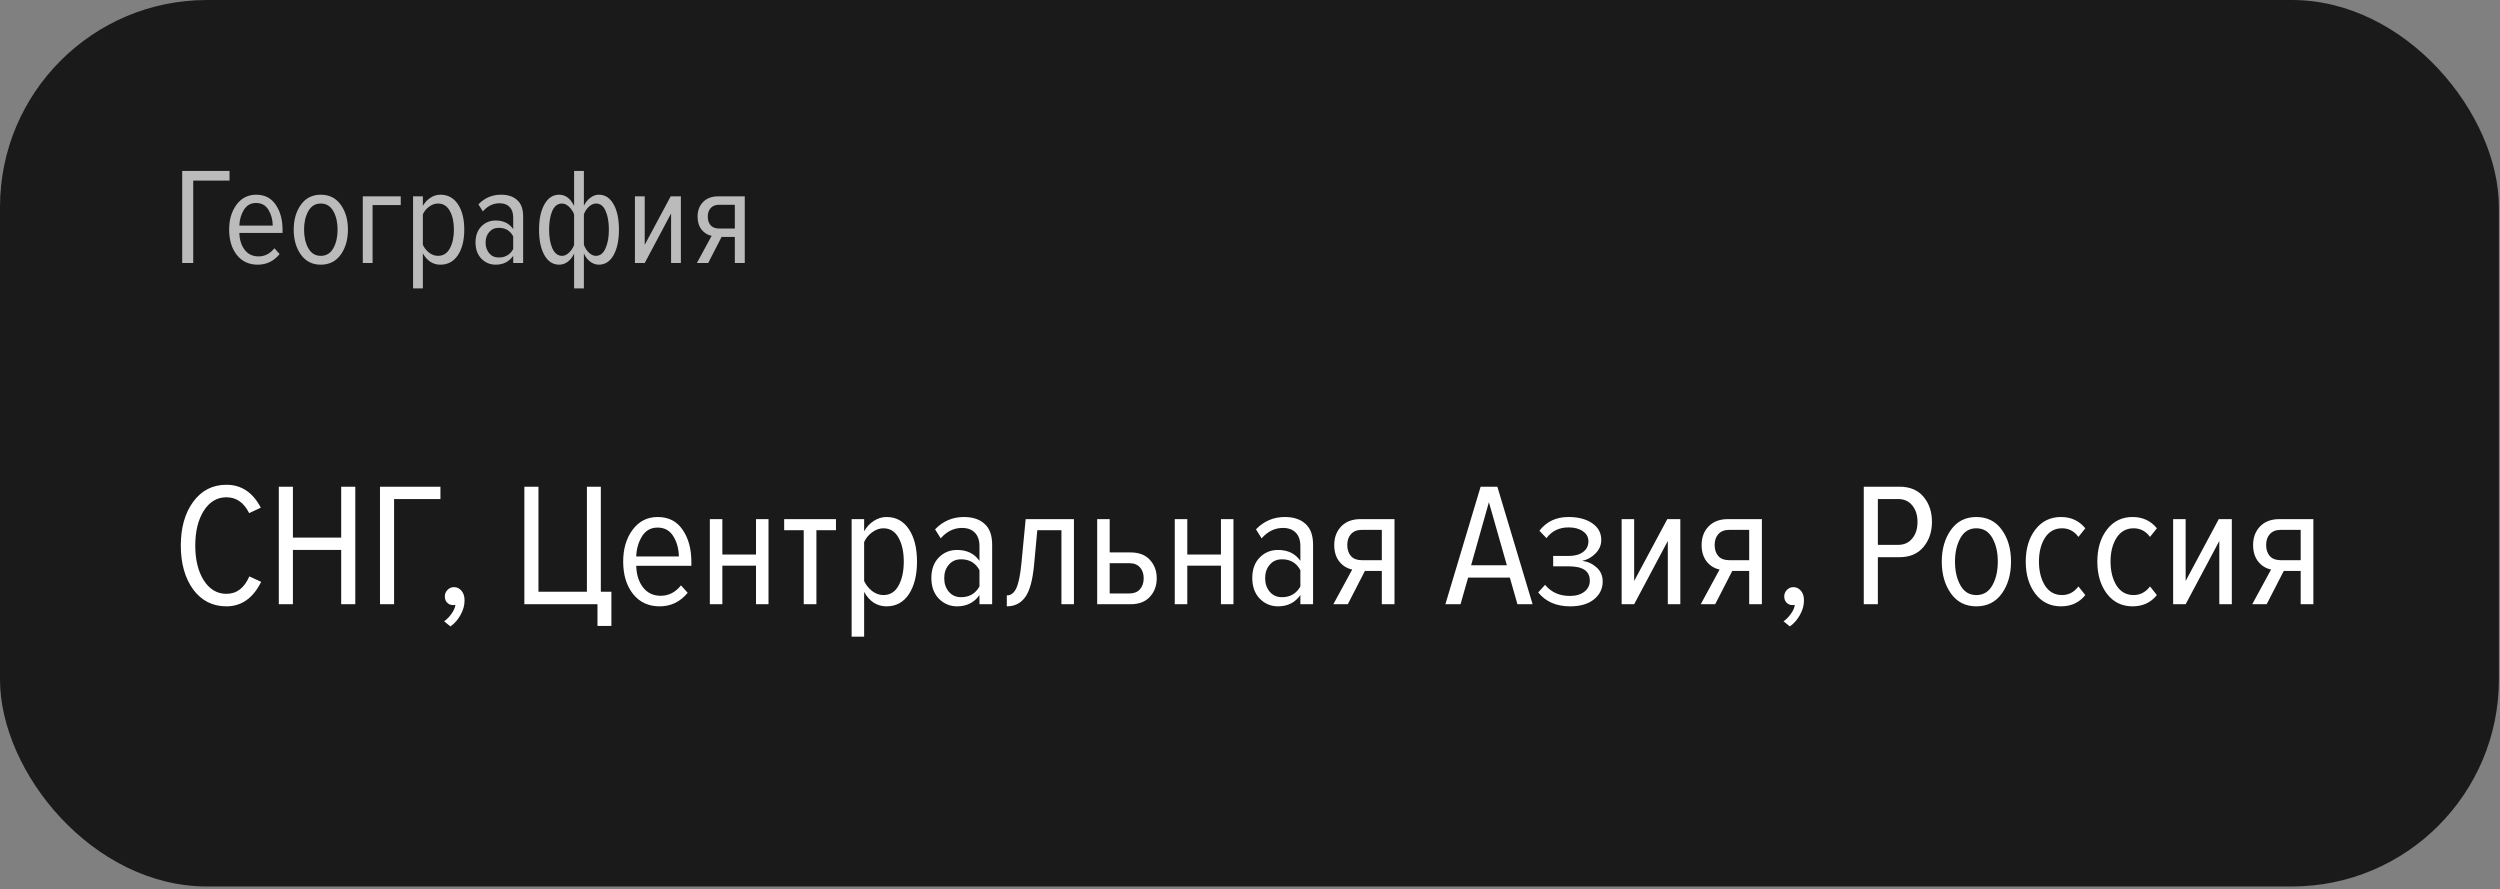 <?xml version="1.0" encoding="UTF-8"?> <svg xmlns="http://www.w3.org/2000/svg" width="520" height="185" viewBox="0 0 520 185" fill="none"><rect x="0" y="0" width="520" height="185" fill="#808080" stroke="none"/> <rect width="519.771" height="184.388" rx="43.063" fill="#1A1A1A"></rect> <path opacity="0.7" d="M40.192 54.709H37.895V35.56H47.742V37.57H40.192V54.709ZM53.603 55.053C51.785 55.053 50.34 54.383 49.268 53.043C48.197 51.684 47.661 49.924 47.661 47.761C47.661 45.694 48.168 43.972 49.182 42.593C50.216 41.196 51.584 40.498 53.288 40.498C55.048 40.498 56.398 41.187 57.335 42.565C58.292 43.943 58.771 45.694 58.771 47.819V48.45H49.785C49.823 49.886 50.197 51.062 50.905 51.981C51.613 52.881 52.57 53.331 53.776 53.331C55.077 53.331 56.178 52.766 57.077 51.637L58.168 52.842C56.962 54.316 55.441 55.053 53.603 55.053ZM56.733 46.928C56.713 45.684 56.417 44.594 55.843 43.656C55.268 42.699 54.407 42.22 53.259 42.22C52.149 42.22 51.297 42.708 50.704 43.684C50.13 44.641 49.823 45.723 49.785 46.928H56.733ZM66.716 55.053C64.956 55.053 63.578 54.354 62.583 52.957C61.587 51.56 61.09 49.828 61.09 47.761C61.09 45.713 61.587 43.991 62.583 42.593C63.578 41.196 64.956 40.498 66.716 40.498C68.496 40.498 69.884 41.196 70.879 42.593C71.874 43.972 72.372 45.694 72.372 47.761C72.372 49.828 71.874 51.56 70.879 52.957C69.884 54.354 68.496 55.053 66.716 55.053ZM66.716 53.216C67.865 53.216 68.736 52.689 69.329 51.637C69.922 50.584 70.219 49.292 70.219 47.761C70.219 46.249 69.922 44.967 69.329 43.914C68.736 42.861 67.865 42.335 66.716 42.335C65.587 42.335 64.726 42.861 64.133 43.914C63.539 44.967 63.243 46.249 63.243 47.761C63.243 49.292 63.539 50.584 64.133 51.637C64.726 52.689 65.587 53.216 66.716 53.216ZM83.355 40.842V42.651H77.498V54.709H75.46V40.842H83.355ZM95.248 53.072C94.367 54.393 93.152 55.053 91.602 55.053C90.051 55.053 88.836 54.268 87.956 52.699V59.991H85.917V40.842H87.956V42.823C88.358 42.115 88.884 41.55 89.535 41.129C90.185 40.708 90.874 40.498 91.602 40.498C93.152 40.498 94.367 41.158 95.248 42.479C96.128 43.799 96.568 45.56 96.568 47.761C96.568 49.962 96.128 51.732 95.248 53.072ZM91.085 53.216C92.176 53.216 92.999 52.709 93.554 51.694C94.128 50.661 94.415 49.35 94.415 47.761C94.415 46.172 94.128 44.871 93.554 43.857C92.999 42.842 92.176 42.335 91.085 42.335C90.453 42.335 89.841 42.555 89.248 42.995C88.673 43.416 88.243 43.943 87.956 44.574V50.919C88.243 51.551 88.673 52.096 89.248 52.555C89.841 52.996 90.453 53.216 91.085 53.216ZM108.813 54.709H106.746V53.216C105.885 54.441 104.67 55.053 103.1 55.053C101.933 55.053 100.938 54.632 100.115 53.79C99.311 52.948 98.909 51.828 98.909 50.431C98.909 49.034 99.311 47.924 100.115 47.101C100.919 46.278 101.914 45.866 103.1 45.866C104.708 45.866 105.923 46.46 106.746 47.646V45.235C106.746 44.297 106.498 43.57 106 43.053C105.502 42.536 104.804 42.278 103.904 42.278C102.584 42.278 101.426 42.842 100.431 43.972L99.512 42.507C100.794 41.168 102.364 40.498 104.22 40.498C105.655 40.498 106.775 40.871 107.579 41.617C108.402 42.345 108.813 43.474 108.813 45.005V54.709ZM103.761 53.56C105.1 53.56 106.096 52.976 106.746 51.809V49.168C106.115 47.981 105.12 47.388 103.761 47.388C102.919 47.388 102.249 47.684 101.751 48.278C101.254 48.852 101.005 49.579 101.005 50.46C101.005 51.34 101.254 52.077 101.751 52.67C102.249 53.264 102.919 53.56 103.761 53.56ZM113.239 42.507C113.986 41.168 115.01 40.498 116.311 40.498C117.613 40.498 118.646 41.273 119.412 42.823V35.56H121.45V42.794C121.795 42.086 122.244 41.531 122.799 41.129C123.354 40.708 123.938 40.498 124.551 40.498C125.852 40.498 126.876 41.158 127.622 42.479C128.369 43.799 128.742 45.56 128.742 47.761C128.742 49.962 128.369 51.732 127.622 53.072C126.876 54.393 125.852 55.053 124.551 55.053C123.938 55.053 123.354 54.852 122.799 54.45C122.244 54.048 121.795 53.474 121.45 52.728V59.991H119.412V52.756C119.086 53.465 118.646 54.029 118.091 54.45C117.536 54.852 116.943 55.053 116.311 55.053C115.01 55.053 113.986 54.393 113.239 53.072C112.493 51.752 112.12 49.991 112.12 47.79C112.12 45.589 112.493 43.828 113.239 42.507ZM116.885 42.335C116.005 42.335 115.335 42.842 114.876 43.857C114.436 44.871 114.216 46.182 114.216 47.79C114.216 49.359 114.445 50.661 114.905 51.694C115.383 52.709 116.053 53.216 116.914 53.216C117.412 53.216 117.89 52.996 118.35 52.555C118.828 52.115 119.182 51.579 119.412 50.948V44.603C119.182 43.972 118.828 43.436 118.35 42.995C117.89 42.555 117.402 42.335 116.885 42.335ZM123.948 53.216C124.809 53.216 125.469 52.709 125.929 51.694C126.407 50.661 126.646 49.35 126.646 47.761C126.646 46.172 126.417 44.871 125.957 43.857C125.517 42.842 124.857 42.335 123.976 42.335C123.46 42.335 122.962 42.555 122.484 42.995C122.024 43.416 121.68 43.943 121.45 44.574V50.919C121.68 51.551 122.024 52.096 122.484 52.555C122.962 52.996 123.45 53.216 123.948 53.216ZM134.102 54.709H132.064V40.842H134.102V50.919L139.499 40.842H141.624V54.709H139.585V44.402L134.102 54.709ZM147.304 54.709H144.949L148.021 49.053C147.179 48.881 146.481 48.45 145.926 47.761C145.37 47.053 145.093 46.153 145.093 45.062C145.093 43.838 145.466 42.833 146.213 42.048C146.978 41.244 148.031 40.842 149.371 40.842H154.911V54.709H152.844V49.283H150.088L147.304 54.709ZM149.571 47.531H152.844V42.593H149.571C148.825 42.593 148.241 42.823 147.82 43.282C147.418 43.723 147.217 44.316 147.217 45.062C147.217 45.809 147.418 46.412 147.82 46.871C148.222 47.311 148.806 47.531 149.571 47.531Z" fill="white"></path> <path d="M47.1 126.119C44.217 126.119 41.908 124.947 40.174 122.601C38.463 120.231 37.608 117.189 37.608 113.475C37.608 109.761 38.463 106.732 40.174 104.386C41.908 102.016 44.217 100.831 47.1 100.831C50.203 100.831 52.586 102.419 54.247 105.595L51.828 106.732C50.729 104.533 49.153 103.433 47.1 103.433C45.146 103.433 43.57 104.374 42.373 106.255C41.2 108.137 40.613 110.543 40.613 113.475C40.613 116.407 41.2 118.814 42.373 120.695C43.57 122.577 45.146 123.517 47.1 123.517C49.226 123.517 50.814 122.308 51.865 119.889L54.321 121.025C52.635 124.421 50.228 126.119 47.1 126.119ZM73.899 125.68H70.967V114.391H60.925V125.68H57.993V101.234H60.925V111.826H70.967V101.234H73.899V125.68ZM81.97 125.68H79.038V101.234H91.609V103.8H81.97V125.68ZM96.628 124.873C96.628 125.924 96.347 126.938 95.785 127.915C95.248 128.893 94.552 129.687 93.696 130.298L92.377 129.235C92.963 128.819 93.476 128.294 93.916 127.659C94.38 127.024 94.649 126.413 94.722 125.826C94.698 125.826 94.625 125.826 94.503 125.826C94.38 125.851 94.295 125.863 94.246 125.863C93.757 125.863 93.342 125.692 93 125.35C92.682 125.008 92.523 124.58 92.523 124.067C92.523 123.53 92.707 123.078 93.073 122.711C93.44 122.32 93.892 122.125 94.429 122.125C95.04 122.125 95.553 122.369 95.969 122.858C96.408 123.346 96.628 124.018 96.628 124.873ZM124.276 130.188V125.68H109.067V101.234H111.999V123.078H122.077V101.234H124.973V123.078H127.172V130.188H124.276ZM137.209 126.119C134.888 126.119 133.043 125.264 131.675 123.554C130.307 121.819 129.622 119.571 129.622 116.81C129.622 114.172 130.27 111.973 131.565 110.213C132.884 108.43 134.631 107.538 136.806 107.538C139.054 107.538 140.776 108.418 141.974 110.177C143.195 111.936 143.806 114.172 143.806 116.884V117.69H132.335C132.383 119.522 132.86 121.025 133.764 122.198C134.668 123.346 135.89 123.92 137.429 123.92C139.09 123.92 140.495 123.2 141.644 121.758L143.036 123.297C141.497 125.179 139.555 126.119 137.209 126.119ZM141.204 115.748C141.179 114.159 140.801 112.767 140.068 111.569C139.335 110.348 138.235 109.737 136.769 109.737C135.352 109.737 134.265 110.36 133.507 111.606C132.774 112.828 132.383 114.208 132.335 115.748H141.204ZM150.248 125.68H147.646V107.978H150.248V115.344H157.248V107.978H159.85V125.68H157.248V117.653H150.248V125.68ZM169.813 125.68H167.175V110.287H163.107V107.978H173.882V110.287H169.813V125.68ZM189.049 123.591C187.925 125.277 186.374 126.119 184.394 126.119C182.415 126.119 180.864 125.118 179.74 123.114V132.423H177.138V107.978H179.74V110.507C180.253 109.603 180.925 108.882 181.756 108.344C182.586 107.807 183.466 107.538 184.394 107.538C186.374 107.538 187.925 108.381 189.049 110.067C190.173 111.753 190.735 114.001 190.735 116.81C190.735 119.62 190.173 121.88 189.049 123.591ZM183.735 123.774C185.127 123.774 186.178 123.126 186.887 121.831C187.62 120.512 187.986 118.838 187.986 116.81C187.986 114.782 187.62 113.121 186.887 111.826C186.178 110.531 185.127 109.884 183.735 109.884C182.928 109.884 182.147 110.165 181.389 110.726C180.656 111.264 180.106 111.936 179.74 112.742V120.842C180.106 121.648 180.656 122.345 181.389 122.931C182.147 123.493 182.928 123.774 183.735 123.774ZM206.368 125.68H203.729V123.774C202.629 125.338 201.078 126.119 199.074 126.119C197.584 126.119 196.313 125.582 195.263 124.507C194.236 123.432 193.723 122.002 193.723 120.219C193.723 118.435 194.236 117.018 195.263 115.967C196.289 114.917 197.559 114.391 199.074 114.391C201.127 114.391 202.678 115.149 203.729 116.664V113.585C203.729 112.388 203.411 111.459 202.776 110.8C202.141 110.14 201.249 109.81 200.1 109.81C198.415 109.81 196.936 110.531 195.666 111.973L194.493 110.103C196.13 108.393 198.134 107.538 200.504 107.538C202.336 107.538 203.765 108.014 204.792 108.967C205.842 109.896 206.368 111.337 206.368 113.292V125.68ZM199.917 124.214C201.628 124.214 202.898 123.468 203.729 121.978V118.606C202.922 117.091 201.652 116.334 199.917 116.334C198.842 116.334 197.987 116.713 197.352 117.47C196.716 118.203 196.399 119.132 196.399 120.255C196.399 121.379 196.716 122.32 197.352 123.078C197.987 123.835 198.842 124.214 199.917 124.214ZM209.416 126.119V123.847C210.247 123.847 210.894 123.371 211.358 122.418C211.847 121.441 212.213 119.681 212.458 117.14L213.337 107.978H223.379V125.68H220.777V110.287H215.756L215.097 117.397C214.803 120.622 214.193 122.882 213.264 124.177C212.336 125.472 211.053 126.119 209.416 126.119ZM228.212 107.978H230.814V114.905H235.138C236.898 114.905 238.241 115.418 239.17 116.444C240.123 117.47 240.599 118.753 240.599 120.292C240.599 121.831 240.123 123.114 239.17 124.14C238.241 125.167 236.898 125.68 235.138 125.68H228.212V107.978ZM234.882 117.14H230.814V123.444H234.882C235.835 123.444 236.568 123.163 237.081 122.601C237.618 122.015 237.887 121.245 237.887 120.292C237.887 119.339 237.631 118.582 237.117 118.02C236.604 117.433 235.859 117.14 234.882 117.14ZM246.955 125.68H244.353V107.978H246.955V115.344H253.956V107.978H256.558V125.68H253.956V117.653H246.955V125.68ZM273.118 125.68H270.479V123.774C269.38 125.338 267.828 126.119 265.824 126.119C264.334 126.119 263.063 125.582 262.013 124.507C260.987 123.432 260.474 122.002 260.474 120.219C260.474 118.435 260.987 117.018 262.013 115.967C263.039 114.917 264.31 114.391 265.824 114.391C267.877 114.391 269.428 115.149 270.479 116.664V113.585C270.479 112.388 270.161 111.459 269.526 110.8C268.891 110.14 267.999 109.81 266.851 109.81C265.165 109.81 263.687 110.531 262.416 111.973L261.243 110.103C262.88 108.393 264.884 107.538 267.254 107.538C269.086 107.538 270.516 108.014 271.542 108.967C272.592 109.896 273.118 111.337 273.118 113.292V125.68ZM266.667 124.214C268.378 124.214 269.648 123.468 270.479 121.978V118.606C269.673 117.091 268.402 116.334 266.667 116.334C265.592 116.334 264.737 116.713 264.102 117.47C263.467 118.203 263.149 119.132 263.149 120.255C263.149 121.379 263.467 122.32 264.102 123.078C264.737 123.835 265.592 124.214 266.667 124.214ZM280.344 125.68H277.339L281.26 118.46C280.185 118.24 279.294 117.69 278.585 116.81C277.876 115.906 277.522 114.758 277.522 113.365C277.522 111.802 277.999 110.519 278.951 109.517C279.929 108.491 281.273 107.978 282.983 107.978H290.056V125.68H287.418V118.753H283.899L280.344 125.68ZM283.24 116.517H287.418V110.213H283.24C282.287 110.213 281.541 110.507 281.004 111.093C280.491 111.655 280.234 112.412 280.234 113.365C280.234 114.318 280.491 115.088 281.004 115.674C281.517 116.236 282.262 116.517 283.24 116.517ZM318.78 125.68H315.628L314.052 120.146H305.366L303.79 125.68H300.639L307.969 101.234H311.45L318.78 125.68ZM313.429 117.58L309.691 104.459L305.989 117.58H313.429ZM326.577 126.119C323.719 126.119 321.507 125.154 319.944 123.224L321.373 121.648C322.644 123.187 324.366 123.957 326.541 123.957C327.787 123.957 328.789 123.664 329.546 123.078C330.303 122.491 330.682 121.721 330.682 120.769C330.682 118.789 329.241 117.8 326.357 117.8H323.059V115.638H326.321C327.542 115.638 328.52 115.369 329.253 114.831C330.01 114.294 330.389 113.549 330.389 112.596C330.389 111.716 330.01 111.02 329.253 110.507C328.495 109.969 327.506 109.7 326.284 109.7C324.305 109.7 322.766 110.446 321.666 111.936L320.2 110.397C321.666 108.491 323.67 107.538 326.211 107.538C328.263 107.538 329.912 107.966 331.159 108.821C332.429 109.676 333.064 110.836 333.064 112.302C333.064 113.378 332.661 114.318 331.855 115.124C331.073 115.931 330.145 116.444 329.069 116.664C330.193 116.786 331.183 117.226 332.038 117.983C332.918 118.741 333.358 119.73 333.358 120.952C333.358 122.442 332.759 123.676 331.562 124.653C330.364 125.631 328.703 126.119 326.577 126.119ZM339.905 125.68H337.303V107.978H339.905V120.842L346.795 107.978H349.507V125.68H346.905V112.522L339.905 125.68ZM356.758 125.68H353.753L357.674 118.46C356.599 118.24 355.707 117.69 354.999 116.81C354.29 115.906 353.936 114.758 353.936 113.365C353.936 111.802 354.412 110.519 355.365 109.517C356.343 108.491 357.686 107.978 359.397 107.978H366.47V125.68H363.831V118.753H360.313L356.758 125.68ZM359.653 116.517H363.831V110.213H359.653C358.7 110.213 357.955 110.507 357.418 111.093C356.905 111.655 356.648 112.412 356.648 113.365C356.648 114.318 356.905 115.088 357.418 115.674C357.931 116.236 358.676 116.517 359.653 116.517ZM375.226 124.873C375.226 125.924 374.945 126.938 374.383 127.915C373.845 128.893 373.149 129.687 372.294 130.298L370.974 129.235C371.561 128.819 372.074 128.294 372.513 127.659C372.978 127.024 373.246 126.413 373.32 125.826C373.295 125.826 373.222 125.826 373.1 125.826C372.978 125.851 372.892 125.863 372.843 125.863C372.355 125.863 371.939 125.692 371.597 125.35C371.28 125.008 371.121 124.58 371.121 124.067C371.121 123.53 371.304 123.078 371.671 122.711C372.037 122.32 372.489 122.125 373.027 122.125C373.637 122.125 374.151 122.369 374.566 122.858C375.006 123.346 375.226 124.018 375.226 124.873ZM390.596 125.68H387.664V101.234H395.104C397.254 101.234 398.916 101.93 400.088 103.323C401.261 104.716 401.848 106.463 401.848 108.564C401.848 110.641 401.249 112.388 400.052 113.805C398.879 115.198 397.23 115.894 395.104 115.894H390.596V125.68ZM394.811 113.329C396.057 113.329 397.034 112.889 397.743 112.009C398.476 111.13 398.842 109.981 398.842 108.564C398.842 107.147 398.476 105.999 397.743 105.119C397.034 104.239 396.057 103.8 394.811 103.8H390.596V113.329H394.811ZM411.072 126.119C408.825 126.119 407.065 125.228 405.795 123.444C404.524 121.66 403.889 119.449 403.889 116.81C403.889 114.196 404.524 111.997 405.795 110.213C407.065 108.43 408.825 107.538 411.072 107.538C413.345 107.538 415.116 108.43 416.387 110.213C417.657 111.973 418.292 114.172 418.292 116.81C418.292 119.449 417.657 121.66 416.387 123.444C415.116 125.228 413.345 126.119 411.072 126.119ZM411.072 123.774C412.538 123.774 413.65 123.102 414.408 121.758C415.165 120.414 415.544 118.765 415.544 116.81C415.544 114.88 415.165 113.243 414.408 111.899C413.65 110.555 412.538 109.884 411.072 109.884C409.631 109.884 408.531 110.555 407.774 111.899C407.017 113.243 406.638 114.88 406.638 116.81C406.638 118.765 407.017 120.414 407.774 121.758C408.531 123.102 409.631 123.774 411.072 123.774ZM428.685 126.119C426.462 126.119 424.678 125.24 423.334 123.481C422.015 121.721 421.355 119.498 421.355 116.81C421.355 114.123 422.015 111.912 423.334 110.177C424.678 108.418 426.462 107.538 428.685 107.538C430.786 107.538 432.472 108.32 433.743 109.884L432.313 111.679C431.434 110.482 430.298 109.884 428.905 109.884C427.39 109.884 426.205 110.543 425.35 111.863C424.519 113.182 424.104 114.831 424.104 116.81C424.104 118.789 424.519 120.451 425.35 121.795C426.205 123.114 427.39 123.774 428.905 123.774C430.273 123.774 431.409 123.175 432.313 121.978L433.743 123.774C432.497 125.338 430.811 126.119 428.685 126.119ZM443.574 126.119C441.351 126.119 439.567 125.24 438.223 123.481C436.904 121.721 436.244 119.498 436.244 116.81C436.244 114.123 436.904 111.912 438.223 110.177C439.567 108.418 441.351 107.538 443.574 107.538C445.675 107.538 447.361 108.32 448.632 109.884L447.202 111.679C446.323 110.482 445.187 109.884 443.794 109.884C442.279 109.884 441.094 110.543 440.239 111.863C439.408 113.182 438.993 114.831 438.993 116.81C438.993 118.789 439.408 120.451 440.239 121.795C441.094 123.114 442.279 123.774 443.794 123.774C445.162 123.774 446.298 123.175 447.202 121.978L448.632 123.774C447.386 125.338 445.7 126.119 443.574 126.119ZM454.615 125.68H452.013V107.978H454.615V120.842L461.505 107.978H464.217V125.68H461.615V112.522L454.615 125.68ZM471.468 125.68H468.463L472.384 118.46C471.309 118.24 470.418 117.69 469.709 116.81C469 115.906 468.646 114.758 468.646 113.365C468.646 111.802 469.123 110.519 470.076 109.517C471.053 108.491 472.397 107.978 474.107 107.978H481.18V125.68H478.542V118.753H475.023L471.468 125.68ZM474.364 116.517H478.542V110.213H474.364C473.411 110.213 472.665 110.507 472.128 111.093C471.615 111.655 471.358 112.412 471.358 113.365C471.358 114.318 471.615 115.088 472.128 115.674C472.641 116.236 473.386 116.517 474.364 116.517Z" fill="white"></path> </svg> 